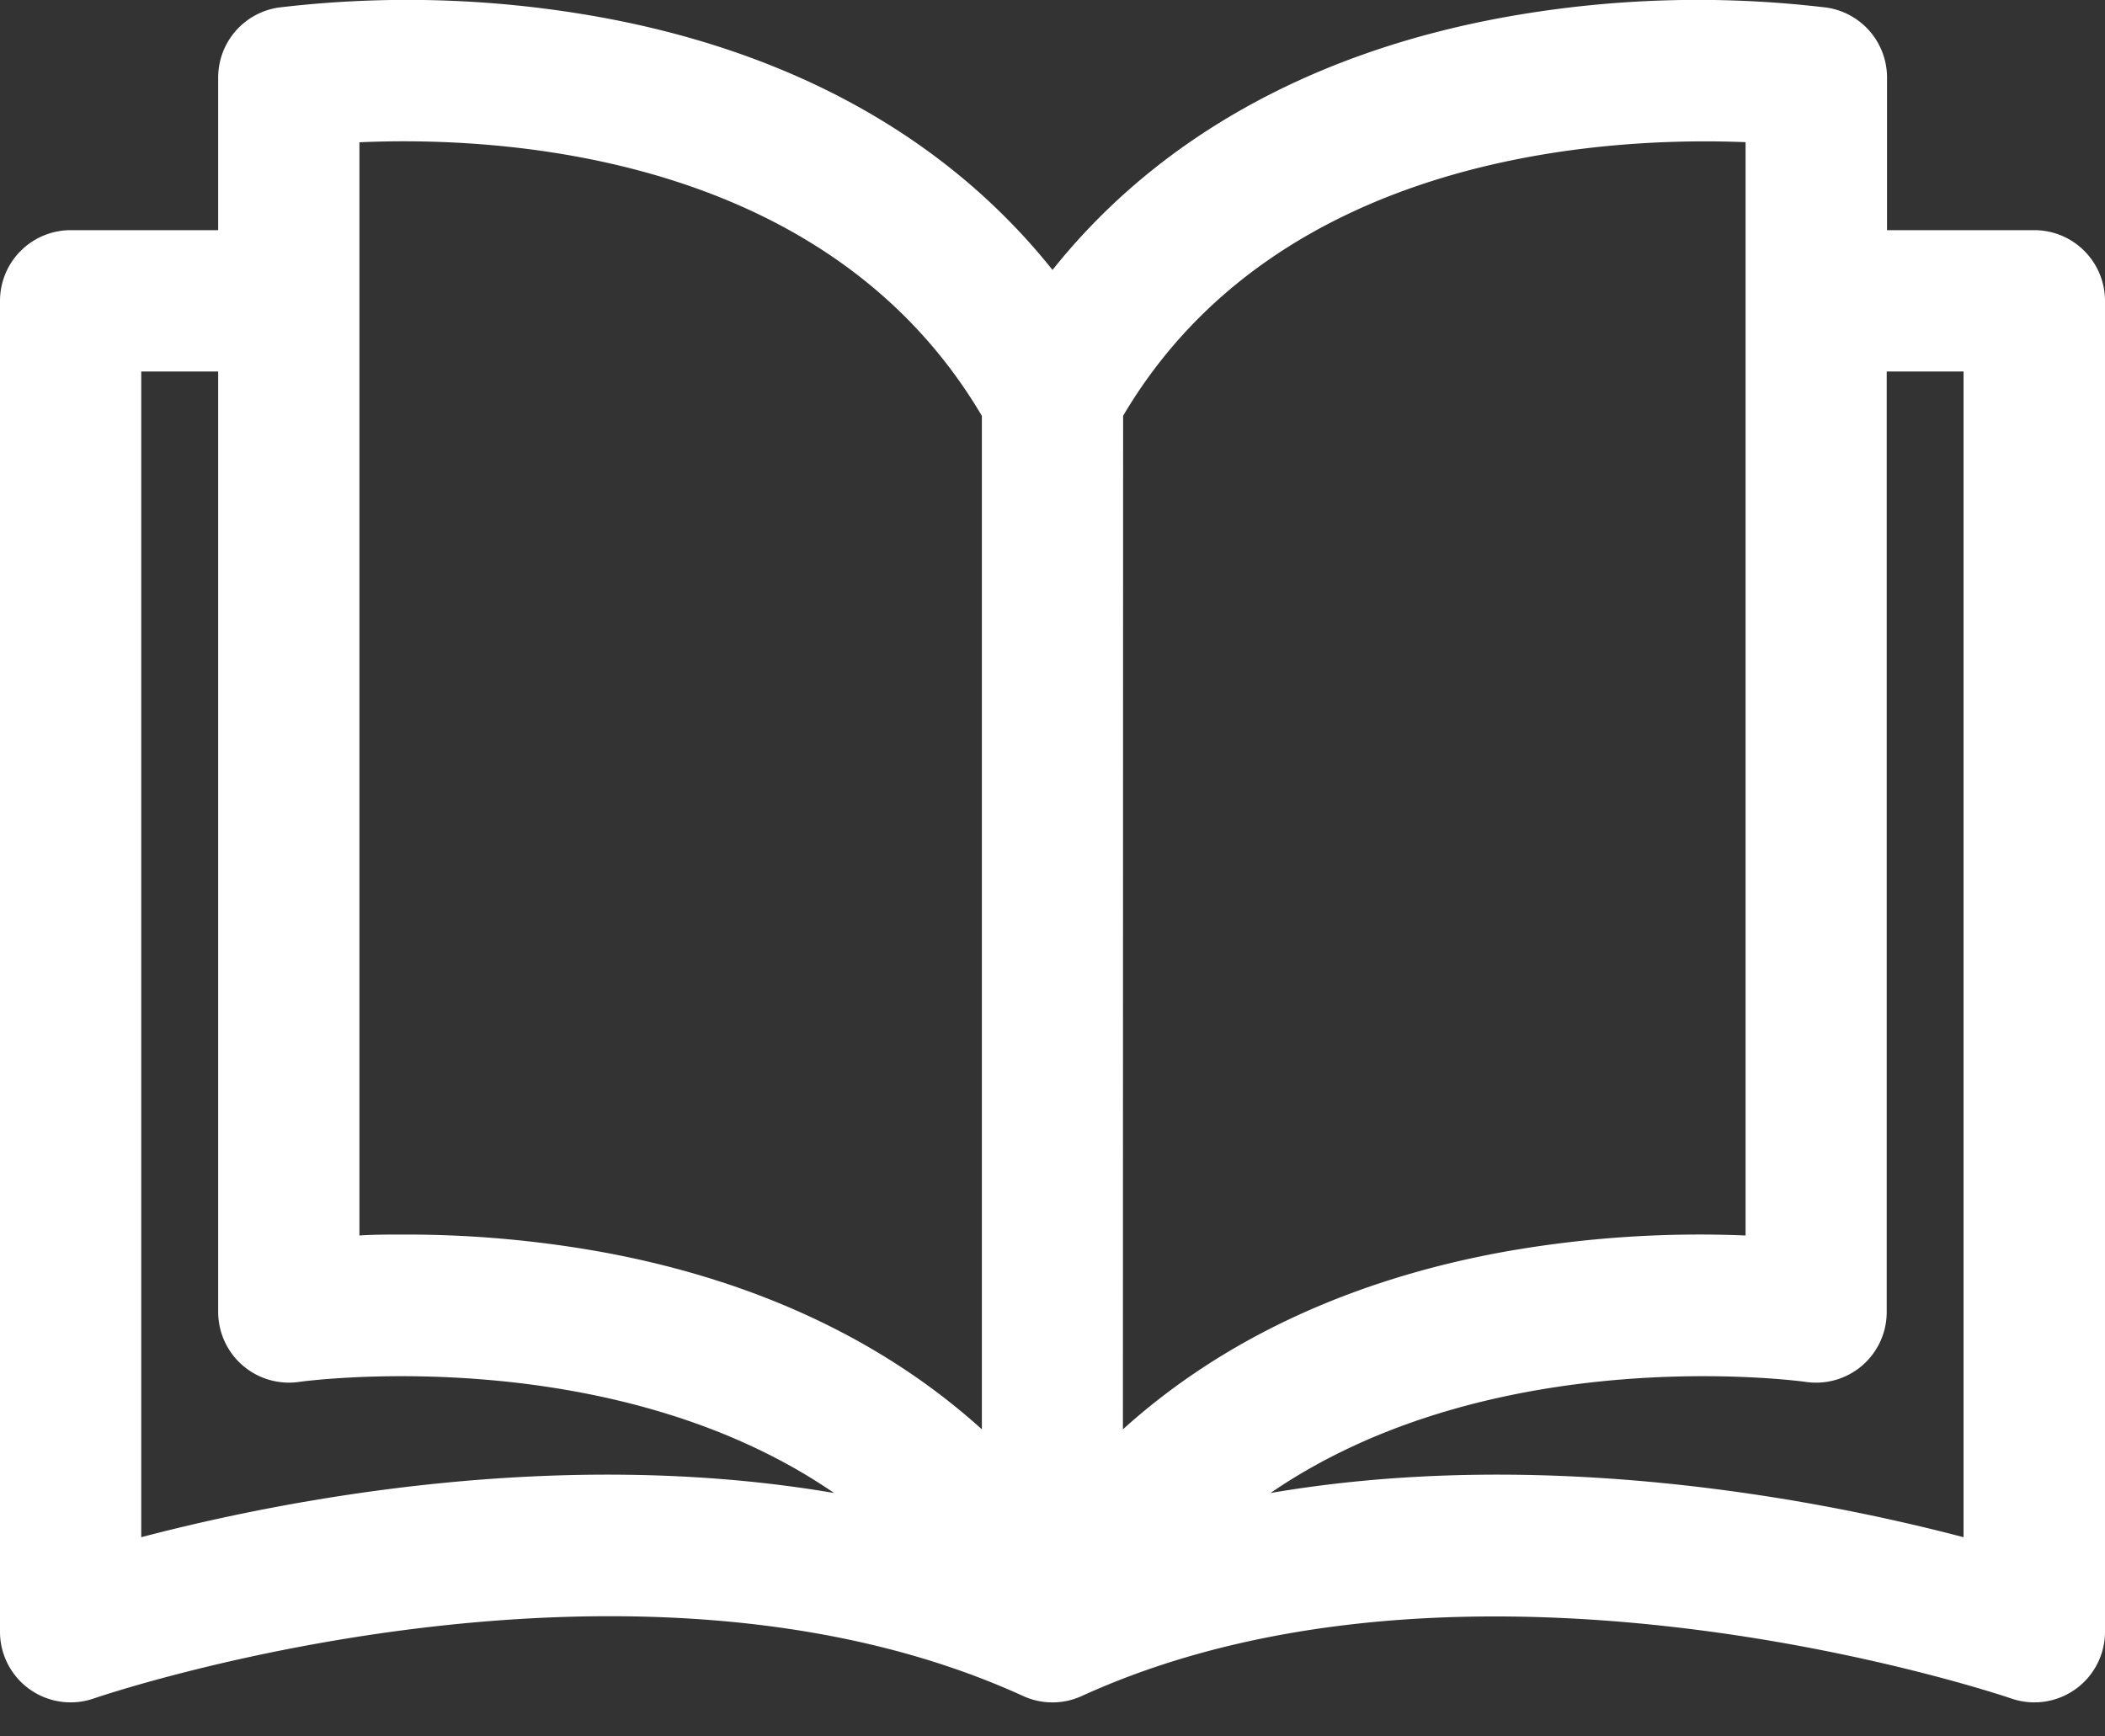 <svg id="Capa_1" data-name="Capa 1" xmlns="http://www.w3.org/2000/svg" viewBox="0 0 200 165"><rect x="0" y="0" width="200" height="165" fill="#333333" stroke="none"/><defs><style>.cls-1{fill:#fff;}</style></defs><path class="cls-1" d="M193.29,21.87h-14V7.36A6.72,6.72,0,0,0,173.55.72a103.16,103.16,0,0,0-30.68.93C124.54,5,109.92,13.21,100,25.65,90.08,13.21,75.46,5,57.13,1.65A103.16,103.16,0,0,0,26.45.72a6.72,6.72,0,0,0-5.72,6.64V21.87h-14A6.72,6.72,0,0,0,0,28.59V155.05a6.71,6.71,0,0,0,8.92,6.34c.5-.17,50.79-17.34,88.29-.23a6.69,6.69,0,0,0,5.57,0c37.4-17.06,87.8.06,88.3.23a6.71,6.71,0,0,0,8.92-6.34V28.59a6.72,6.72,0,0,0-6.71-6.72ZM13.42,146.07V35.3h7.31v89.37a6.72,6.72,0,0,0,7.7,6.64c.37-.05,29.52-4.06,50.82,10.56-26.24-4.49-52.5.7-65.83,4.2Zm79.87-10.25c-9.38-8.48-21.6-14.21-36.16-16.86a105,105,0,0,0-18.71-1.65c-1.54,0-3,0-4.27.09V13.52c12.9-.58,44.28.8,59.14,26Zm13.42-96.31c14.8-25.08,46.23-26.52,59.14-26V117.4a105.88,105.88,0,0,0-23,1.56c-14.56,2.65-26.78,8.38-36.16,16.86Zm14,102.36c21.31-14.62,50.48-10.61,50.84-10.56a6.71,6.71,0,0,0,7.71-6.64V35.3h7.3V146.07c-13.33-3.5-39.6-8.69-65.85-4.2Zm0,0"/></svg>